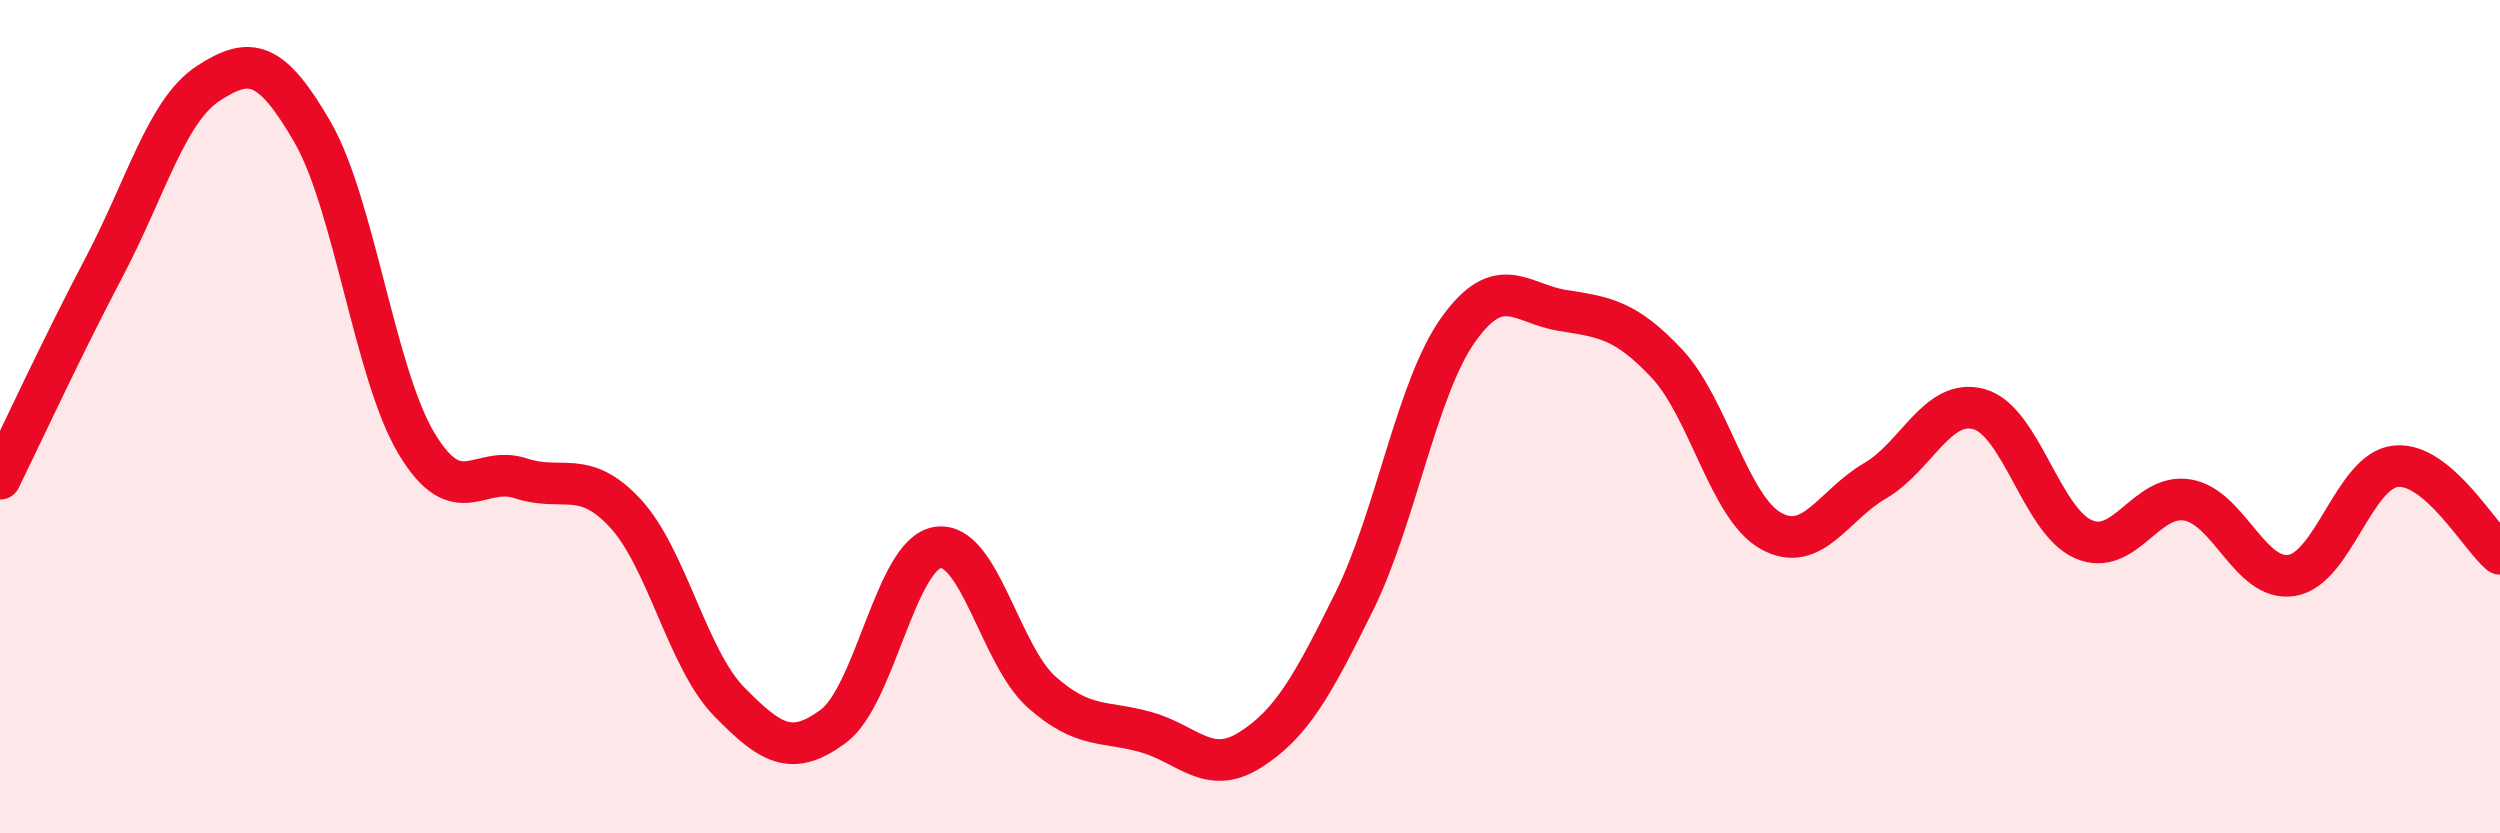 
    <svg width="60" height="20" viewBox="0 0 60 20" xmlns="http://www.w3.org/2000/svg">
      <path
        d="M 0,11.49 C 0.5,10.47 1.5,8.31 2.5,6.41 C 3.5,4.51 4,2.65 5,2 C 6,1.35 6.5,1.44 7.5,3.17 C 8.5,4.9 9,8.99 10,10.65 C 11,12.31 11.5,11.15 12.5,11.48 C 13.5,11.81 14,11.24 15,12.31 C 16,13.38 16.5,15.82 17.5,16.84 C 18.5,17.86 19,18.17 20,17.43 C 21,16.69 21.5,13.3 22.5,13.14 C 23.5,12.98 24,15.72 25,16.61 C 26,17.5 26.5,17.29 27.5,17.57 C 28.5,17.85 29,18.63 30,18 C 31,17.37 31.5,16.46 32.5,14.44 C 33.5,12.42 34,9.31 35,7.91 C 36,6.51 36.5,7.29 37.5,7.45 C 38.5,7.61 39,7.66 40,8.72 C 41,9.78 41.5,12.18 42.5,12.74 C 43.5,13.3 44,12.12 45,11.54 C 46,10.96 46.5,9.54 47.5,9.82 C 48.5,10.1 49,12.5 50,12.94 C 51,13.38 51.5,11.83 52.5,12 C 53.5,12.17 54,13.97 55,13.81 C 56,13.65 56.5,11.29 57.5,11.19 C 58.5,11.09 59.5,12.87 60,13.29L60 20L0 20Z"
        fill="#EB0A25"
        opacity="0.1"
        stroke-linecap="round"
        stroke-linejoin="round"
      />
      <path
        d="M 0,11.49 C 0.5,10.47 1.5,8.31 2.5,6.41 C 3.5,4.51 4,2.65 5,2 C 6,1.35 6.5,1.44 7.5,3.17 C 8.5,4.9 9,8.99 10,10.65 C 11,12.31 11.5,11.15 12.5,11.48 C 13.5,11.81 14,11.24 15,12.31 C 16,13.38 16.5,15.82 17.5,16.84 C 18.5,17.86 19,18.17 20,17.43 C 21,16.69 21.5,13.3 22.5,13.14 C 23.5,12.98 24,15.72 25,16.61 C 26,17.5 26.5,17.29 27.5,17.57 C 28.5,17.85 29,18.63 30,18 C 31,17.37 31.5,16.46 32.5,14.44 C 33.5,12.42 34,9.31 35,7.91 C 36,6.51 36.5,7.29 37.5,7.45 C 38.5,7.61 39,7.66 40,8.72 C 41,9.78 41.5,12.18 42.5,12.74 C 43.5,13.3 44,12.12 45,11.54 C 46,10.96 46.5,9.54 47.5,9.82 C 48.5,10.1 49,12.5 50,12.94 C 51,13.38 51.5,11.83 52.5,12 C 53.5,12.17 54,13.97 55,13.81 C 56,13.65 56.5,11.29 57.5,11.19 C 58.5,11.09 59.5,12.87 60,13.29"
        stroke="#EB0A25"
        stroke-width="1"
        fill="none"
        stroke-linecap="round"
        stroke-linejoin="round"
      />
    </svg>
  